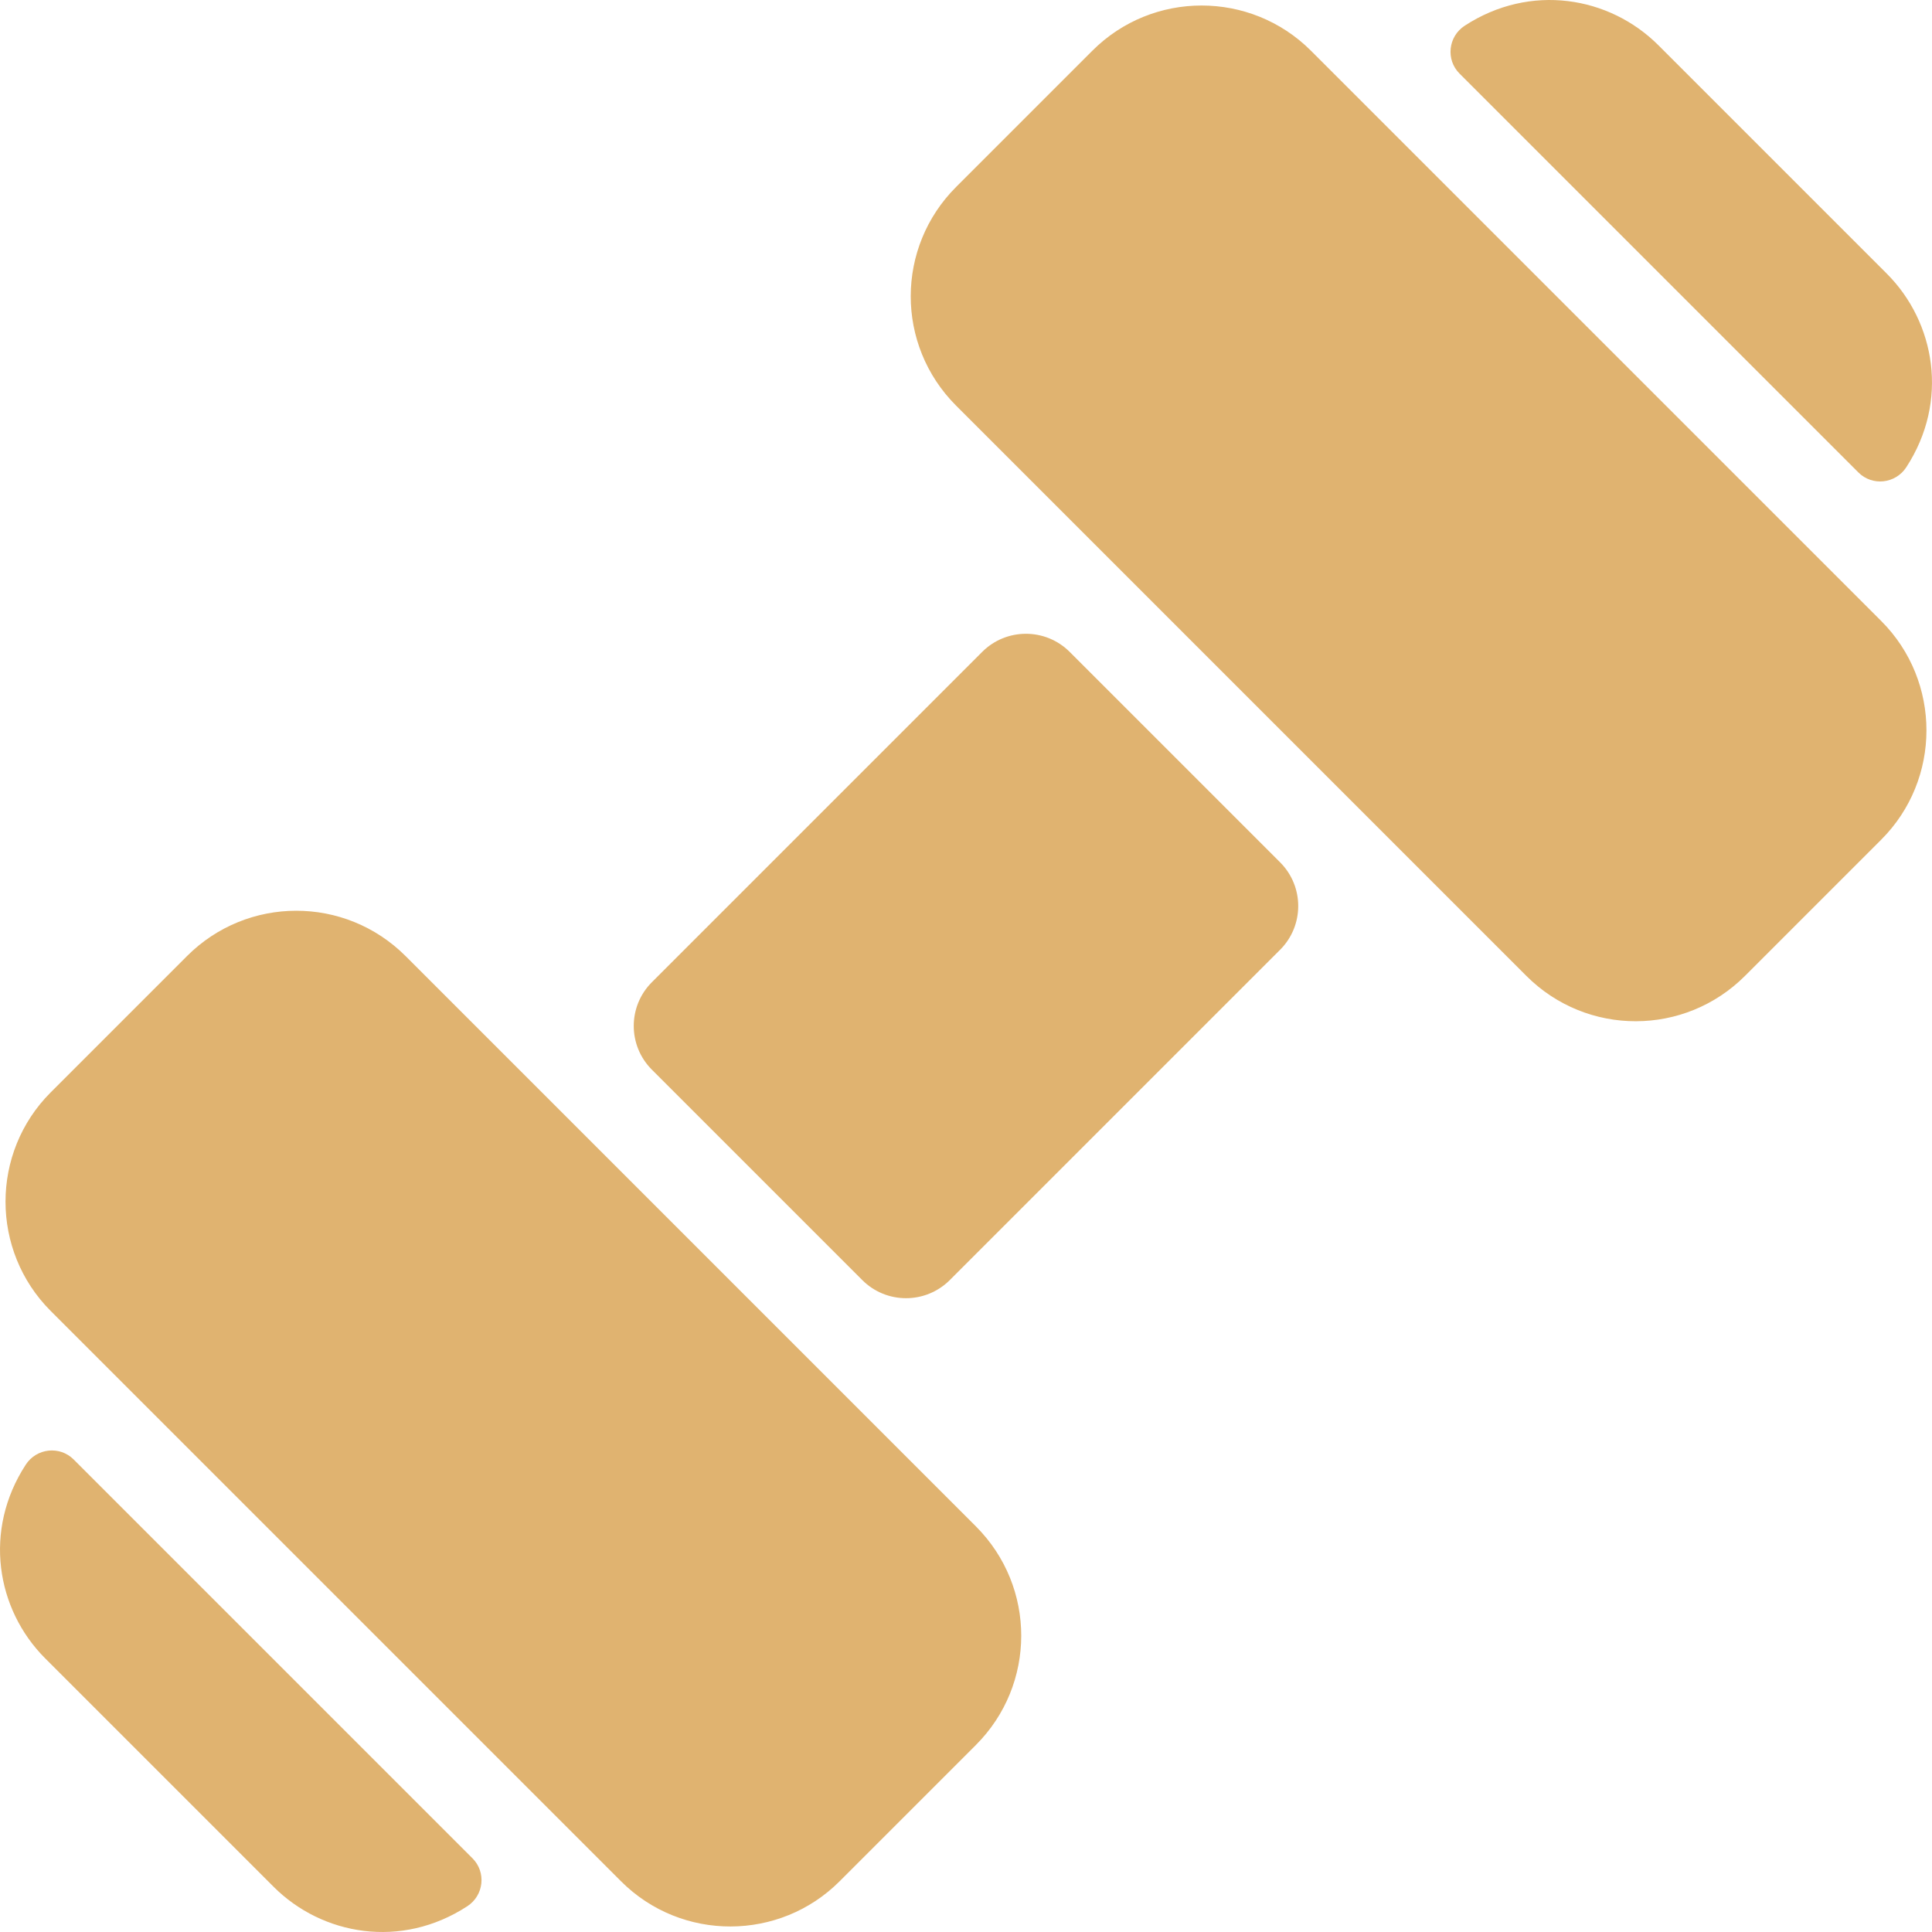 <?xml version="1.0" encoding="UTF-8"?> <svg xmlns="http://www.w3.org/2000/svg" xmlns:xlink="http://www.w3.org/1999/xlink" xmlns:svgjs="http://svgjs.com/svgjs" width="512" height="512" x="0" y="0" viewBox="0 0 500.03 500.03" style="enable-background:new 0 0 512 512" xml:space="preserve" class=""> <g> <path xmlns="http://www.w3.org/2000/svg" d="m252.581 395.053c15.688 15.708 15.591 40.979 0 56.57l-35.28 35.28c-15.461 15.5-40.874 15.696-56.57 0l-147.61-147.61c-15.59-15.6-15.59-40.98 0-56.57l35.28-35.28c15.591-15.592 40.862-15.688 56.57 0zm-233.513-17.316c-3.609-3.609-9.609-2.946-12.395 1.331-11.067 16.986-7.654 37.463 5.028 50.146l59.11 59.11c12.572 12.572 33.034 16.189 50.14 5.034 4.278-2.79 4.949-8.788 1.338-12.4zm257.773-209.024c-6.25-6.24-16.38-6.24-22.63 0l-85.5 85.5c-6.25 6.25-6.25 16.38 0 22.63l54.47 54.47c6.229 6.229 16.359 6.251 22.63 0l85.5-85.5c6.25-6.25 6.25-16.38 0-22.63zm204.132-46.442c3.612 3.612 9.613 2.939 12.402-1.341 11.146-17.11 7.485-37.577-5.054-50.117l-59.11-59.11c-12.651-12.642-33.115-16.126-50.123-5.049-4.278 2.786-4.944 8.787-1.334 12.397zm-141.682-109.148c-15.6-15.59-40.98-15.6-56.57 0l-35.28 35.28c-15.591 15.59-15.688 40.861 0 56.57l147.61 147.61c15.723 15.703 40.996 15.575 56.57 0l35.28-35.28c15.59-15.59 15.59-40.97 0-56.57z" fill="#e0b370" data-original="#000000" style="" class=""></path> </g> </svg> 